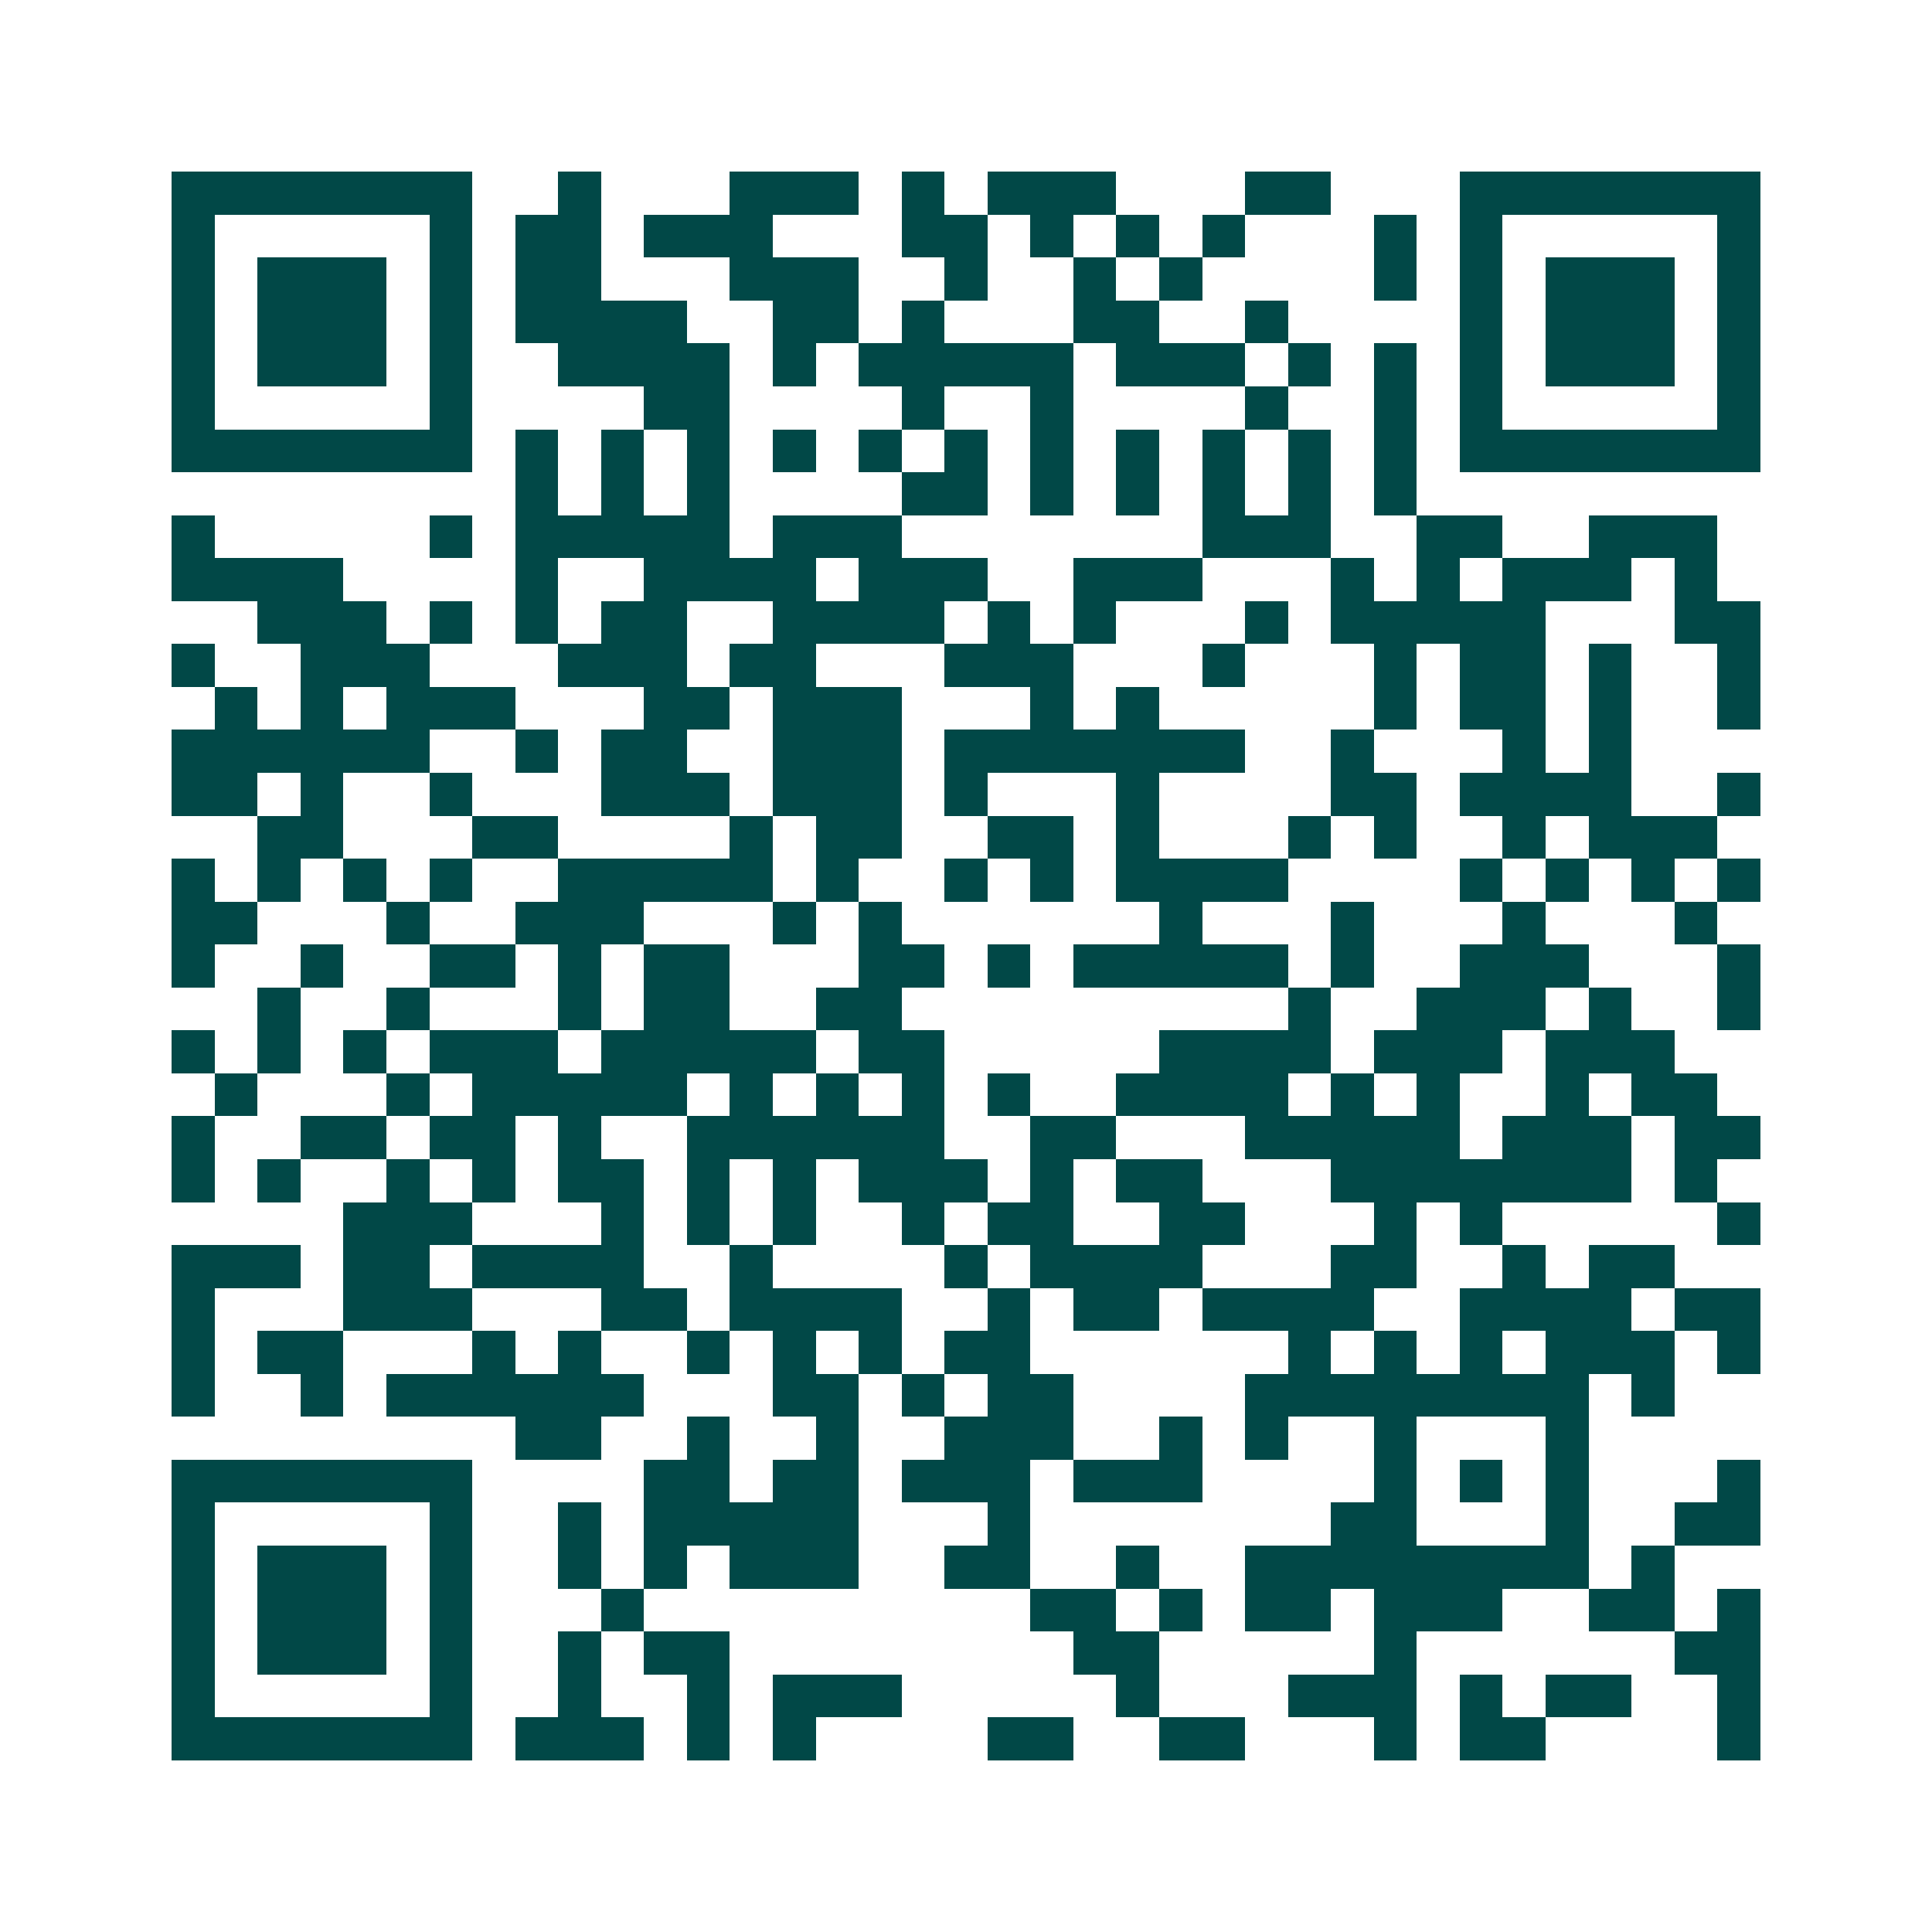 <svg xmlns="http://www.w3.org/2000/svg" width="200" height="200" viewBox="0 0 45 45" shape-rendering="crispEdges"><path fill="#ffffff" d="M0 0h45v45H0z"/><path stroke="#014847" d="M4 4.5h7m2 0h1m3 0h3m1 0h1m1 0h3m3 0h2m3 0h7M4 5.5h1m5 0h1m1 0h2m1 0h3m3 0h2m1 0h1m1 0h1m1 0h1m3 0h1m1 0h1m5 0h1M4 6.5h1m1 0h3m1 0h1m1 0h2m3 0h3m2 0h1m2 0h1m1 0h1m4 0h1m1 0h1m1 0h3m1 0h1M4 7.5h1m1 0h3m1 0h1m1 0h4m2 0h2m1 0h1m3 0h2m2 0h1m4 0h1m1 0h3m1 0h1M4 8.5h1m1 0h3m1 0h1m2 0h4m1 0h1m1 0h5m1 0h3m1 0h1m1 0h1m1 0h1m1 0h3m1 0h1M4 9.5h1m5 0h1m4 0h2m4 0h1m2 0h1m4 0h1m2 0h1m1 0h1m5 0h1M4 10.5h7m1 0h1m1 0h1m1 0h1m1 0h1m1 0h1m1 0h1m1 0h1m1 0h1m1 0h1m1 0h1m1 0h1m1 0h7M12 11.5h1m1 0h1m1 0h1m4 0h2m1 0h1m1 0h1m1 0h1m1 0h1m1 0h1M4 12.5h1m5 0h1m1 0h5m1 0h3m7 0h3m2 0h2m2 0h3M4 13.5h4m4 0h1m2 0h4m1 0h3m2 0h3m3 0h1m1 0h1m1 0h3m1 0h1M6 14.5h3m1 0h1m1 0h1m1 0h2m2 0h4m1 0h1m1 0h1m3 0h1m1 0h5m3 0h2M4 15.5h1m2 0h3m3 0h3m1 0h2m3 0h3m3 0h1m3 0h1m1 0h2m1 0h1m2 0h1M5 16.5h1m1 0h1m1 0h3m3 0h2m1 0h3m3 0h1m1 0h1m5 0h1m1 0h2m1 0h1m2 0h1M4 17.5h6m2 0h1m1 0h2m2 0h3m1 0h7m2 0h1m3 0h1m1 0h1M4 18.5h2m1 0h1m2 0h1m3 0h3m1 0h3m1 0h1m3 0h1m4 0h2m1 0h4m2 0h1M6 19.5h2m3 0h2m4 0h1m1 0h2m2 0h2m1 0h1m3 0h1m1 0h1m2 0h1m1 0h3M4 20.5h1m1 0h1m1 0h1m1 0h1m2 0h5m1 0h1m2 0h1m1 0h1m1 0h4m4 0h1m1 0h1m1 0h1m1 0h1M4 21.5h2m3 0h1m2 0h3m3 0h1m1 0h1m6 0h1m3 0h1m3 0h1m3 0h1M4 22.5h1m2 0h1m2 0h2m1 0h1m1 0h2m3 0h2m1 0h1m1 0h5m1 0h1m2 0h3m3 0h1M6 23.5h1m2 0h1m3 0h1m1 0h2m2 0h2m9 0h1m2 0h3m1 0h1m2 0h1M4 24.5h1m1 0h1m1 0h1m1 0h3m1 0h5m1 0h2m5 0h4m1 0h3m1 0h3M5 25.5h1m3 0h1m1 0h5m1 0h1m1 0h1m1 0h1m1 0h1m2 0h4m1 0h1m1 0h1m2 0h1m1 0h2M4 26.5h1m2 0h2m1 0h2m1 0h1m2 0h6m2 0h2m3 0h5m1 0h3m1 0h2M4 27.5h1m1 0h1m2 0h1m1 0h1m1 0h2m1 0h1m1 0h1m1 0h3m1 0h1m1 0h2m3 0h7m1 0h1M8 28.5h3m3 0h1m1 0h1m1 0h1m2 0h1m1 0h2m2 0h2m3 0h1m1 0h1m5 0h1M4 29.5h3m1 0h2m1 0h4m2 0h1m4 0h1m1 0h4m3 0h2m2 0h1m1 0h2M4 30.5h1m3 0h3m3 0h2m1 0h4m2 0h1m1 0h2m1 0h4m2 0h4m1 0h2M4 31.5h1m1 0h2m3 0h1m1 0h1m2 0h1m1 0h1m1 0h1m1 0h2m6 0h1m1 0h1m1 0h1m1 0h3m1 0h1M4 32.5h1m2 0h1m1 0h6m3 0h2m1 0h1m1 0h2m4 0h8m1 0h1M12 33.5h2m2 0h1m2 0h1m2 0h3m2 0h1m1 0h1m2 0h1m3 0h1M4 34.5h7m4 0h2m1 0h2m1 0h3m1 0h3m4 0h1m1 0h1m1 0h1m3 0h1M4 35.5h1m5 0h1m2 0h1m1 0h5m3 0h1m7 0h2m3 0h1m2 0h2M4 36.5h1m1 0h3m1 0h1m2 0h1m1 0h1m1 0h3m2 0h2m2 0h1m2 0h8m1 0h1M4 37.5h1m1 0h3m1 0h1m3 0h1m9 0h2m1 0h1m1 0h2m1 0h3m2 0h2m1 0h1M4 38.5h1m1 0h3m1 0h1m2 0h1m1 0h2m8 0h2m5 0h1m6 0h2M4 39.5h1m5 0h1m2 0h1m2 0h1m1 0h3m5 0h1m3 0h3m1 0h1m1 0h2m2 0h1M4 40.5h7m1 0h3m1 0h1m1 0h1m4 0h2m2 0h2m3 0h1m1 0h2m4 0h1"/></svg>

